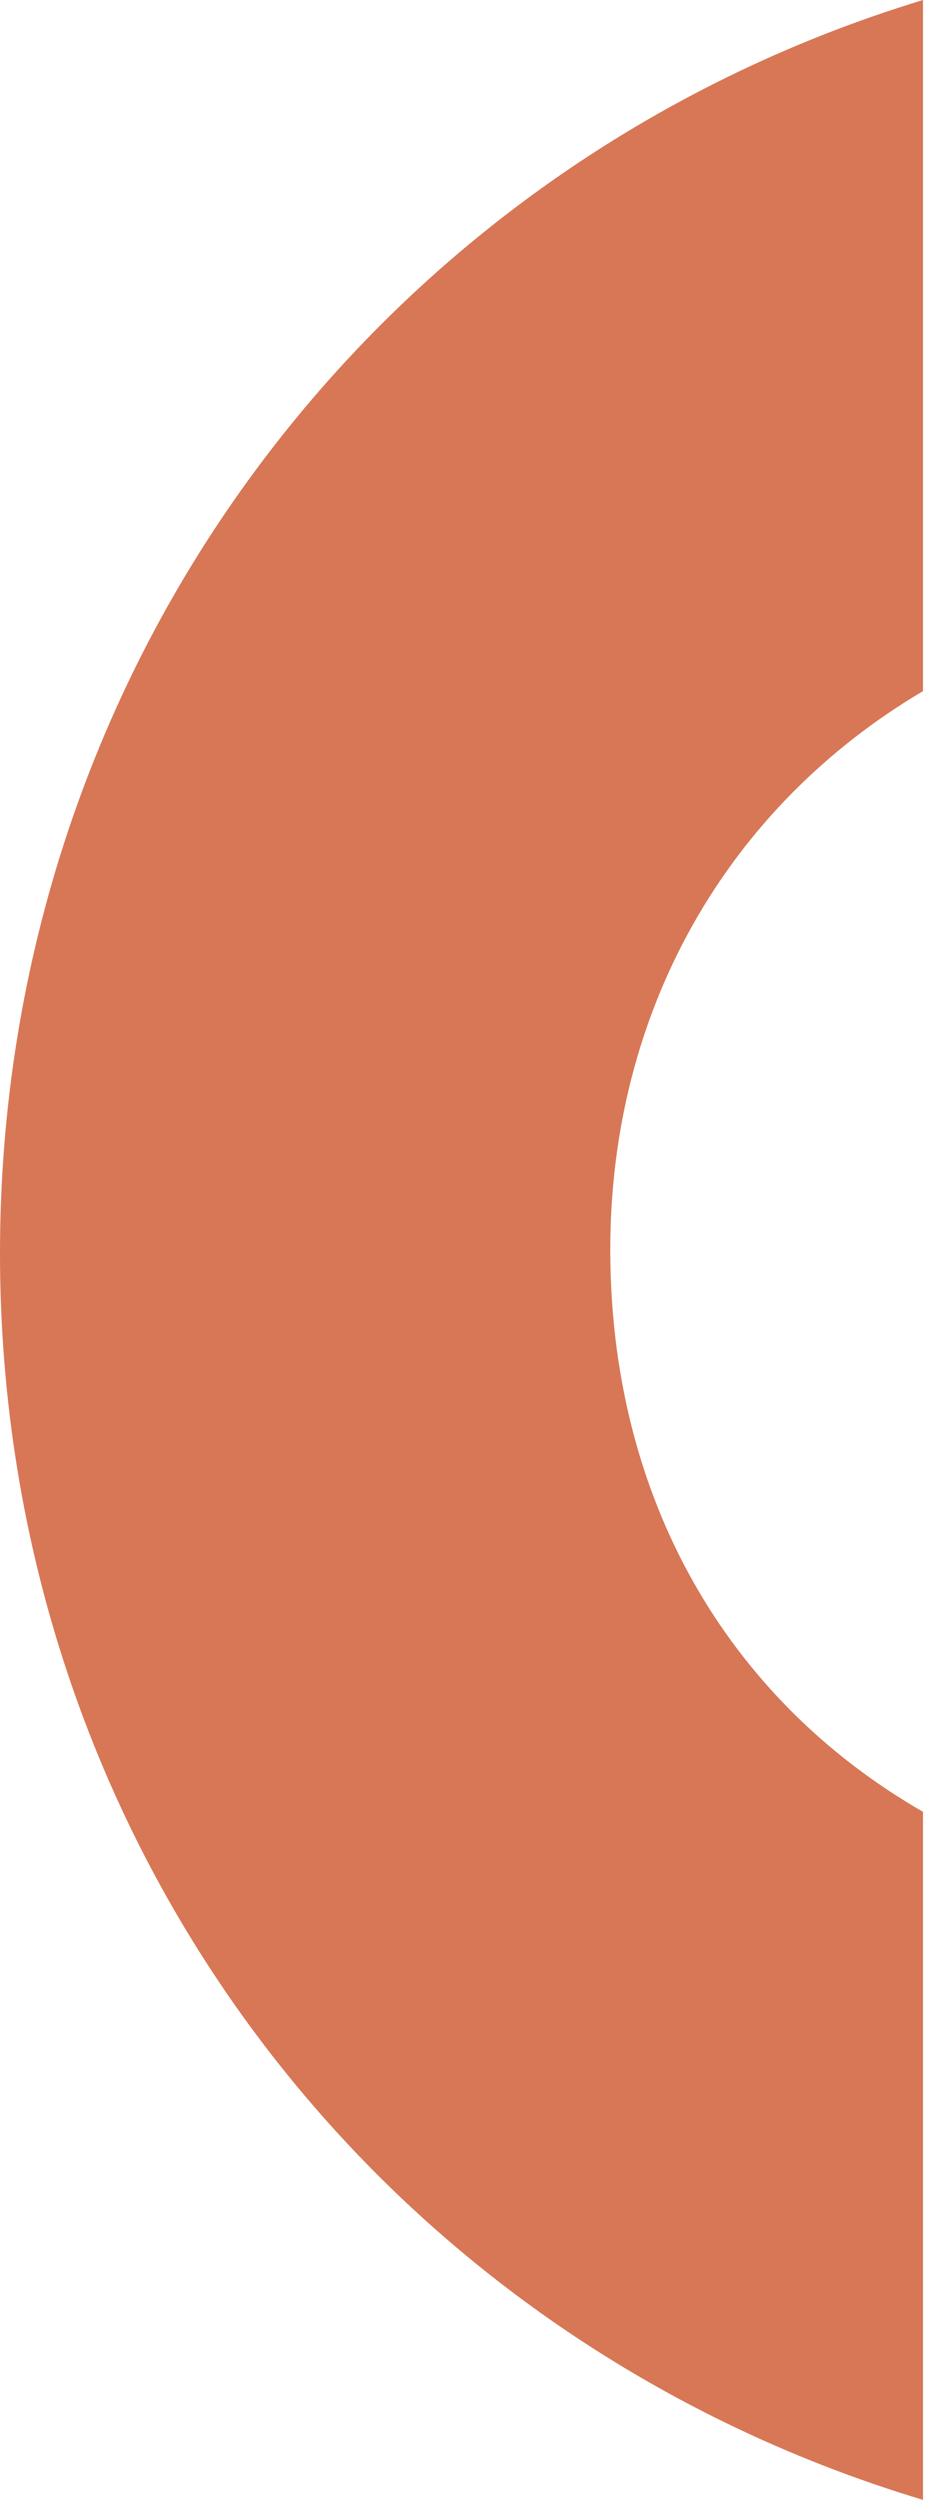 <?xml version="1.0" encoding="UTF-8"?> <svg xmlns="http://www.w3.org/2000/svg" width="45" height="120" viewBox="0 0 45 120" fill="none"> <path fill-rule="evenodd" clip-rule="evenodd" d="M44.327 86.971C34.94 81.568 29.309 71.941 29.309 59.985C29.309 48.48 34.94 38.727 44.327 33.176L44.327 0C18.174 7.95 -0 31.893 -0 60.161C-0 88.429 18.174 112.141 44.327 120L44.327 86.971Z" fill="#D87756"></path> </svg> 